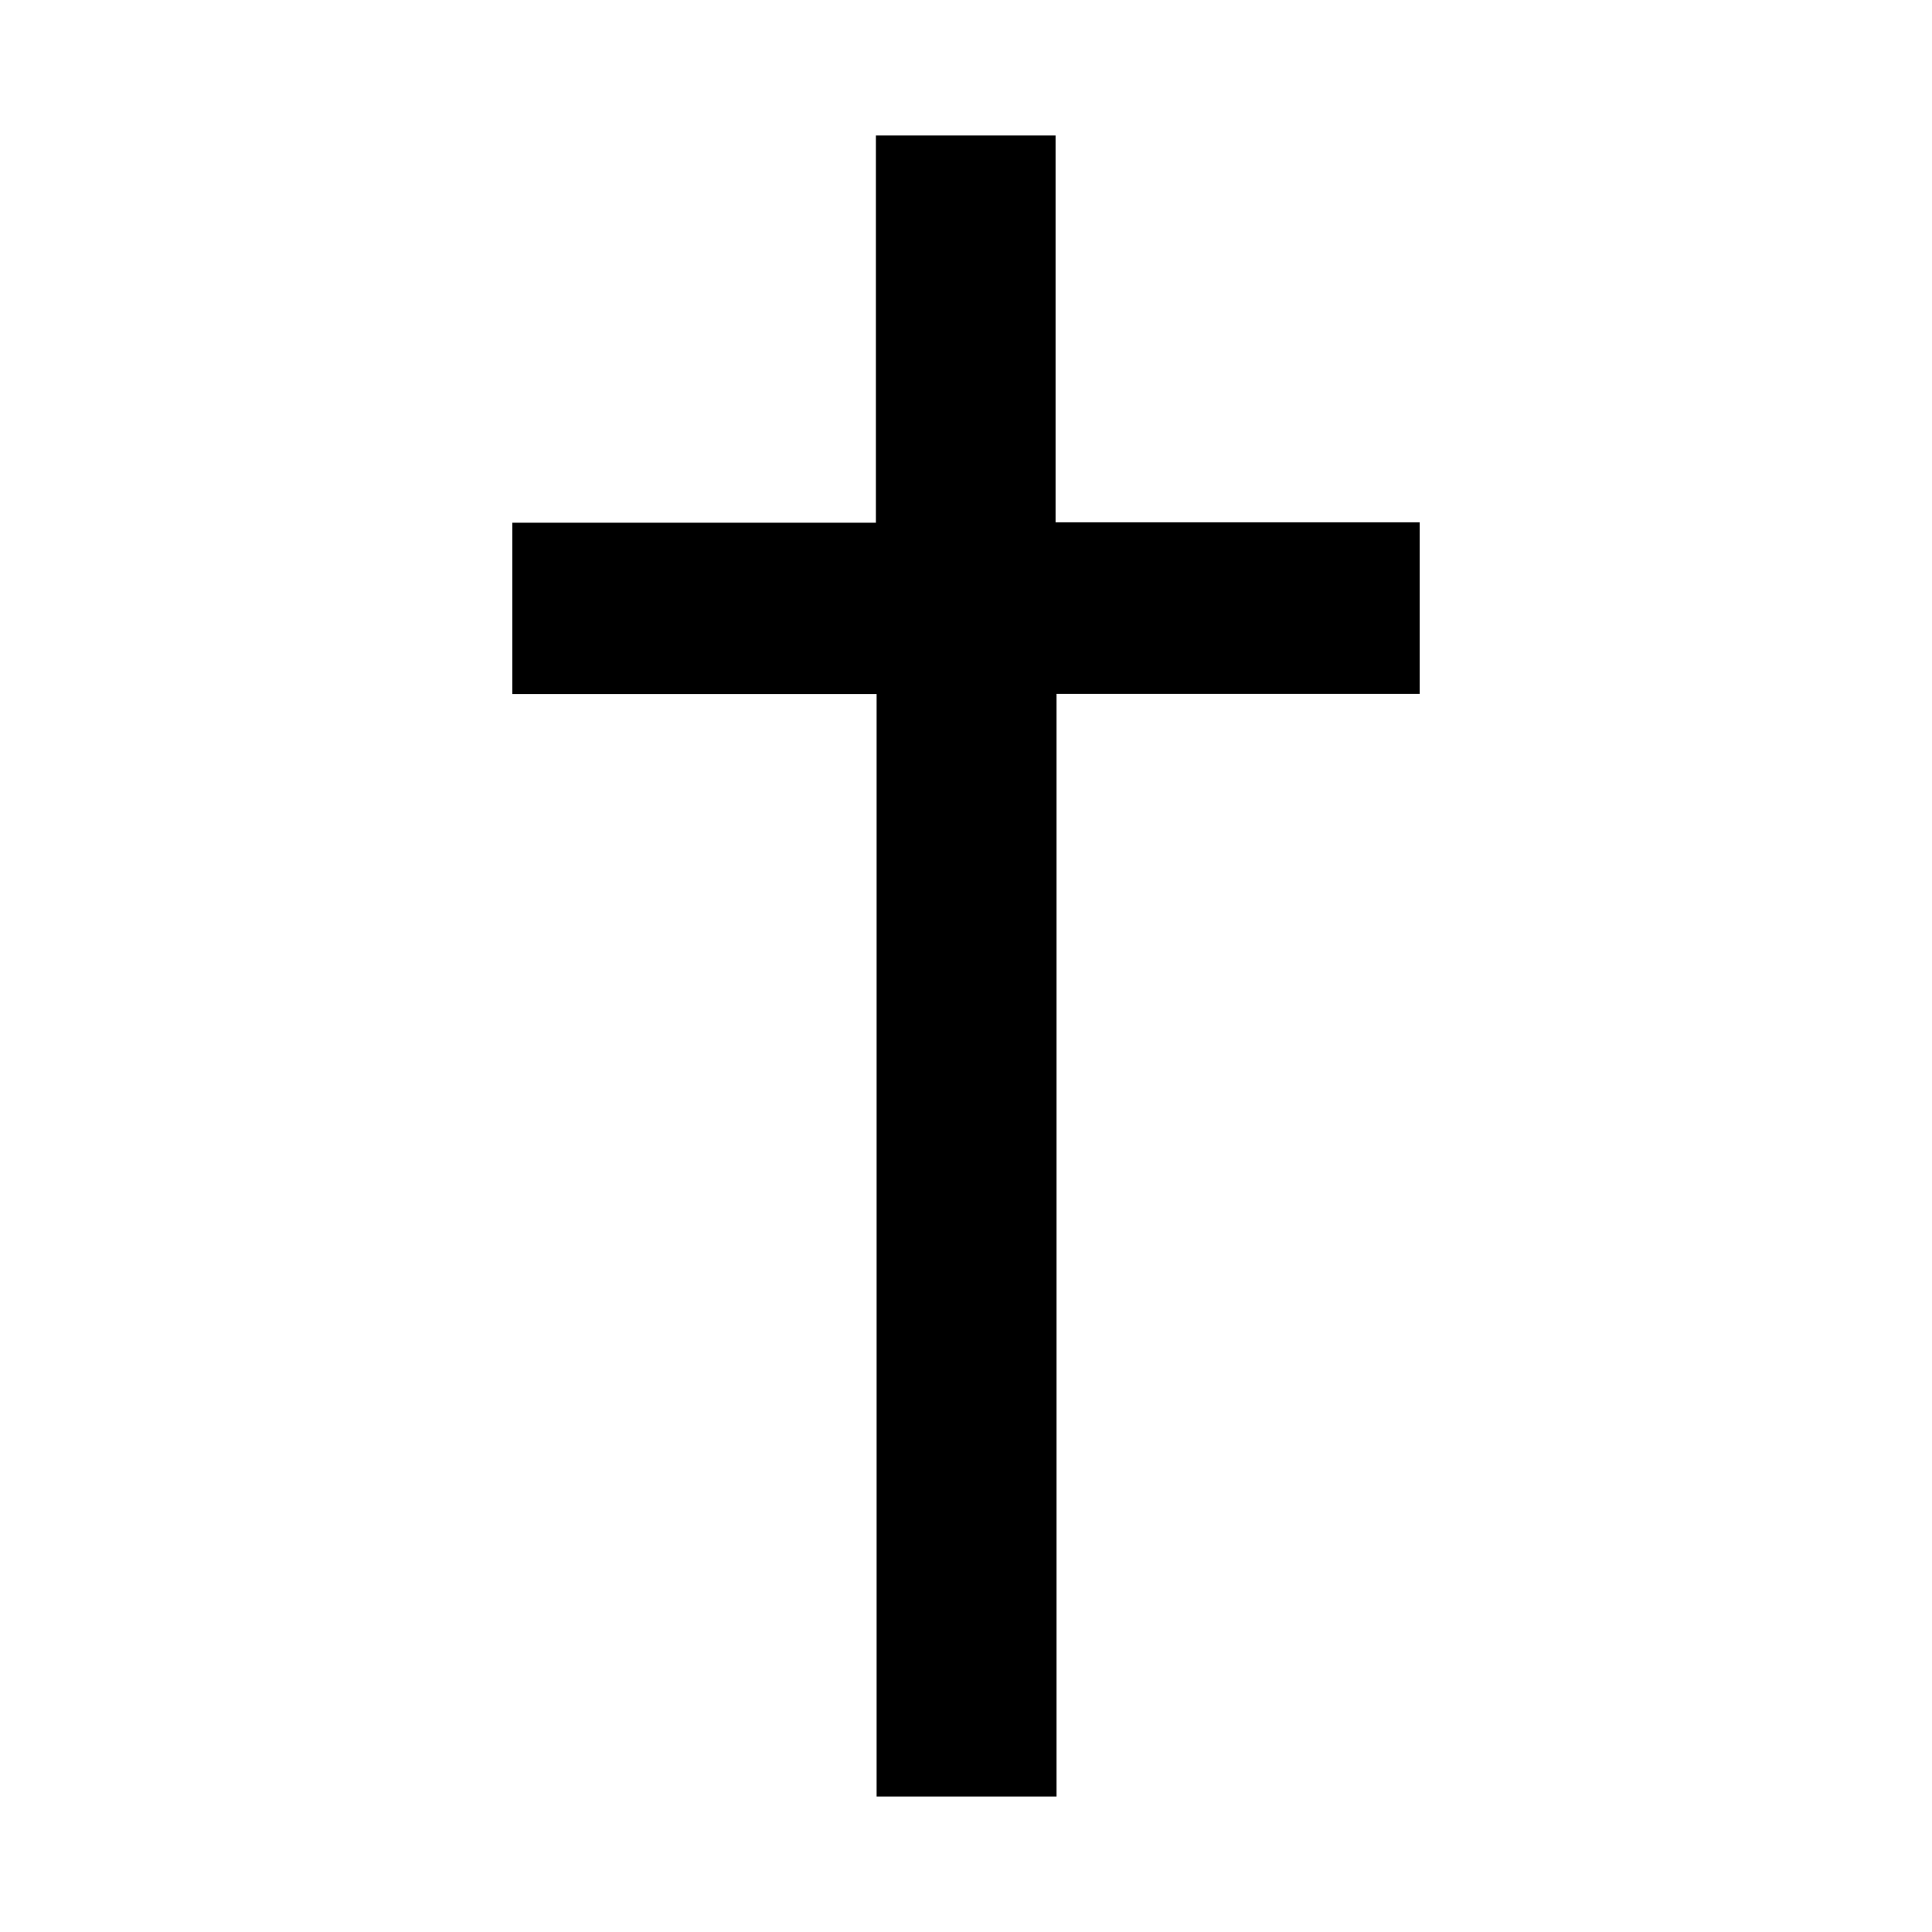 <?xml version="1.0" encoding="UTF-8" standalone="no"?><svg id="cross" width="180px" height="180px" viewBox="0 0 180 180" version="1.1" xmlns="http://www.w3.org/2000/svg"><path id="cross" d="m 81.671,64.667 c -11.313,0 -22.625,0 -33.938,0 0,-5.323 0,-10.645 0,-15.968 11.291,0 22.581,0 33.872,0 0,-12.026 0,-24.051 0,-36.077 5.58,0 11.159,0 16.739,0 0,12.013 0,24.026 0,36.039 11.309,0 22.616,0 33.925,0 0,5.328 0,10.657 0,15.985 -11.278,0 -22.555,0 -33.833,0 0,34.244 0,68.488 0,102.732 -5.588,0 -11.176,0 -16.764,0 0,-34.237 0,-68.474 -10e-5,-102.711 z"/></svg>

